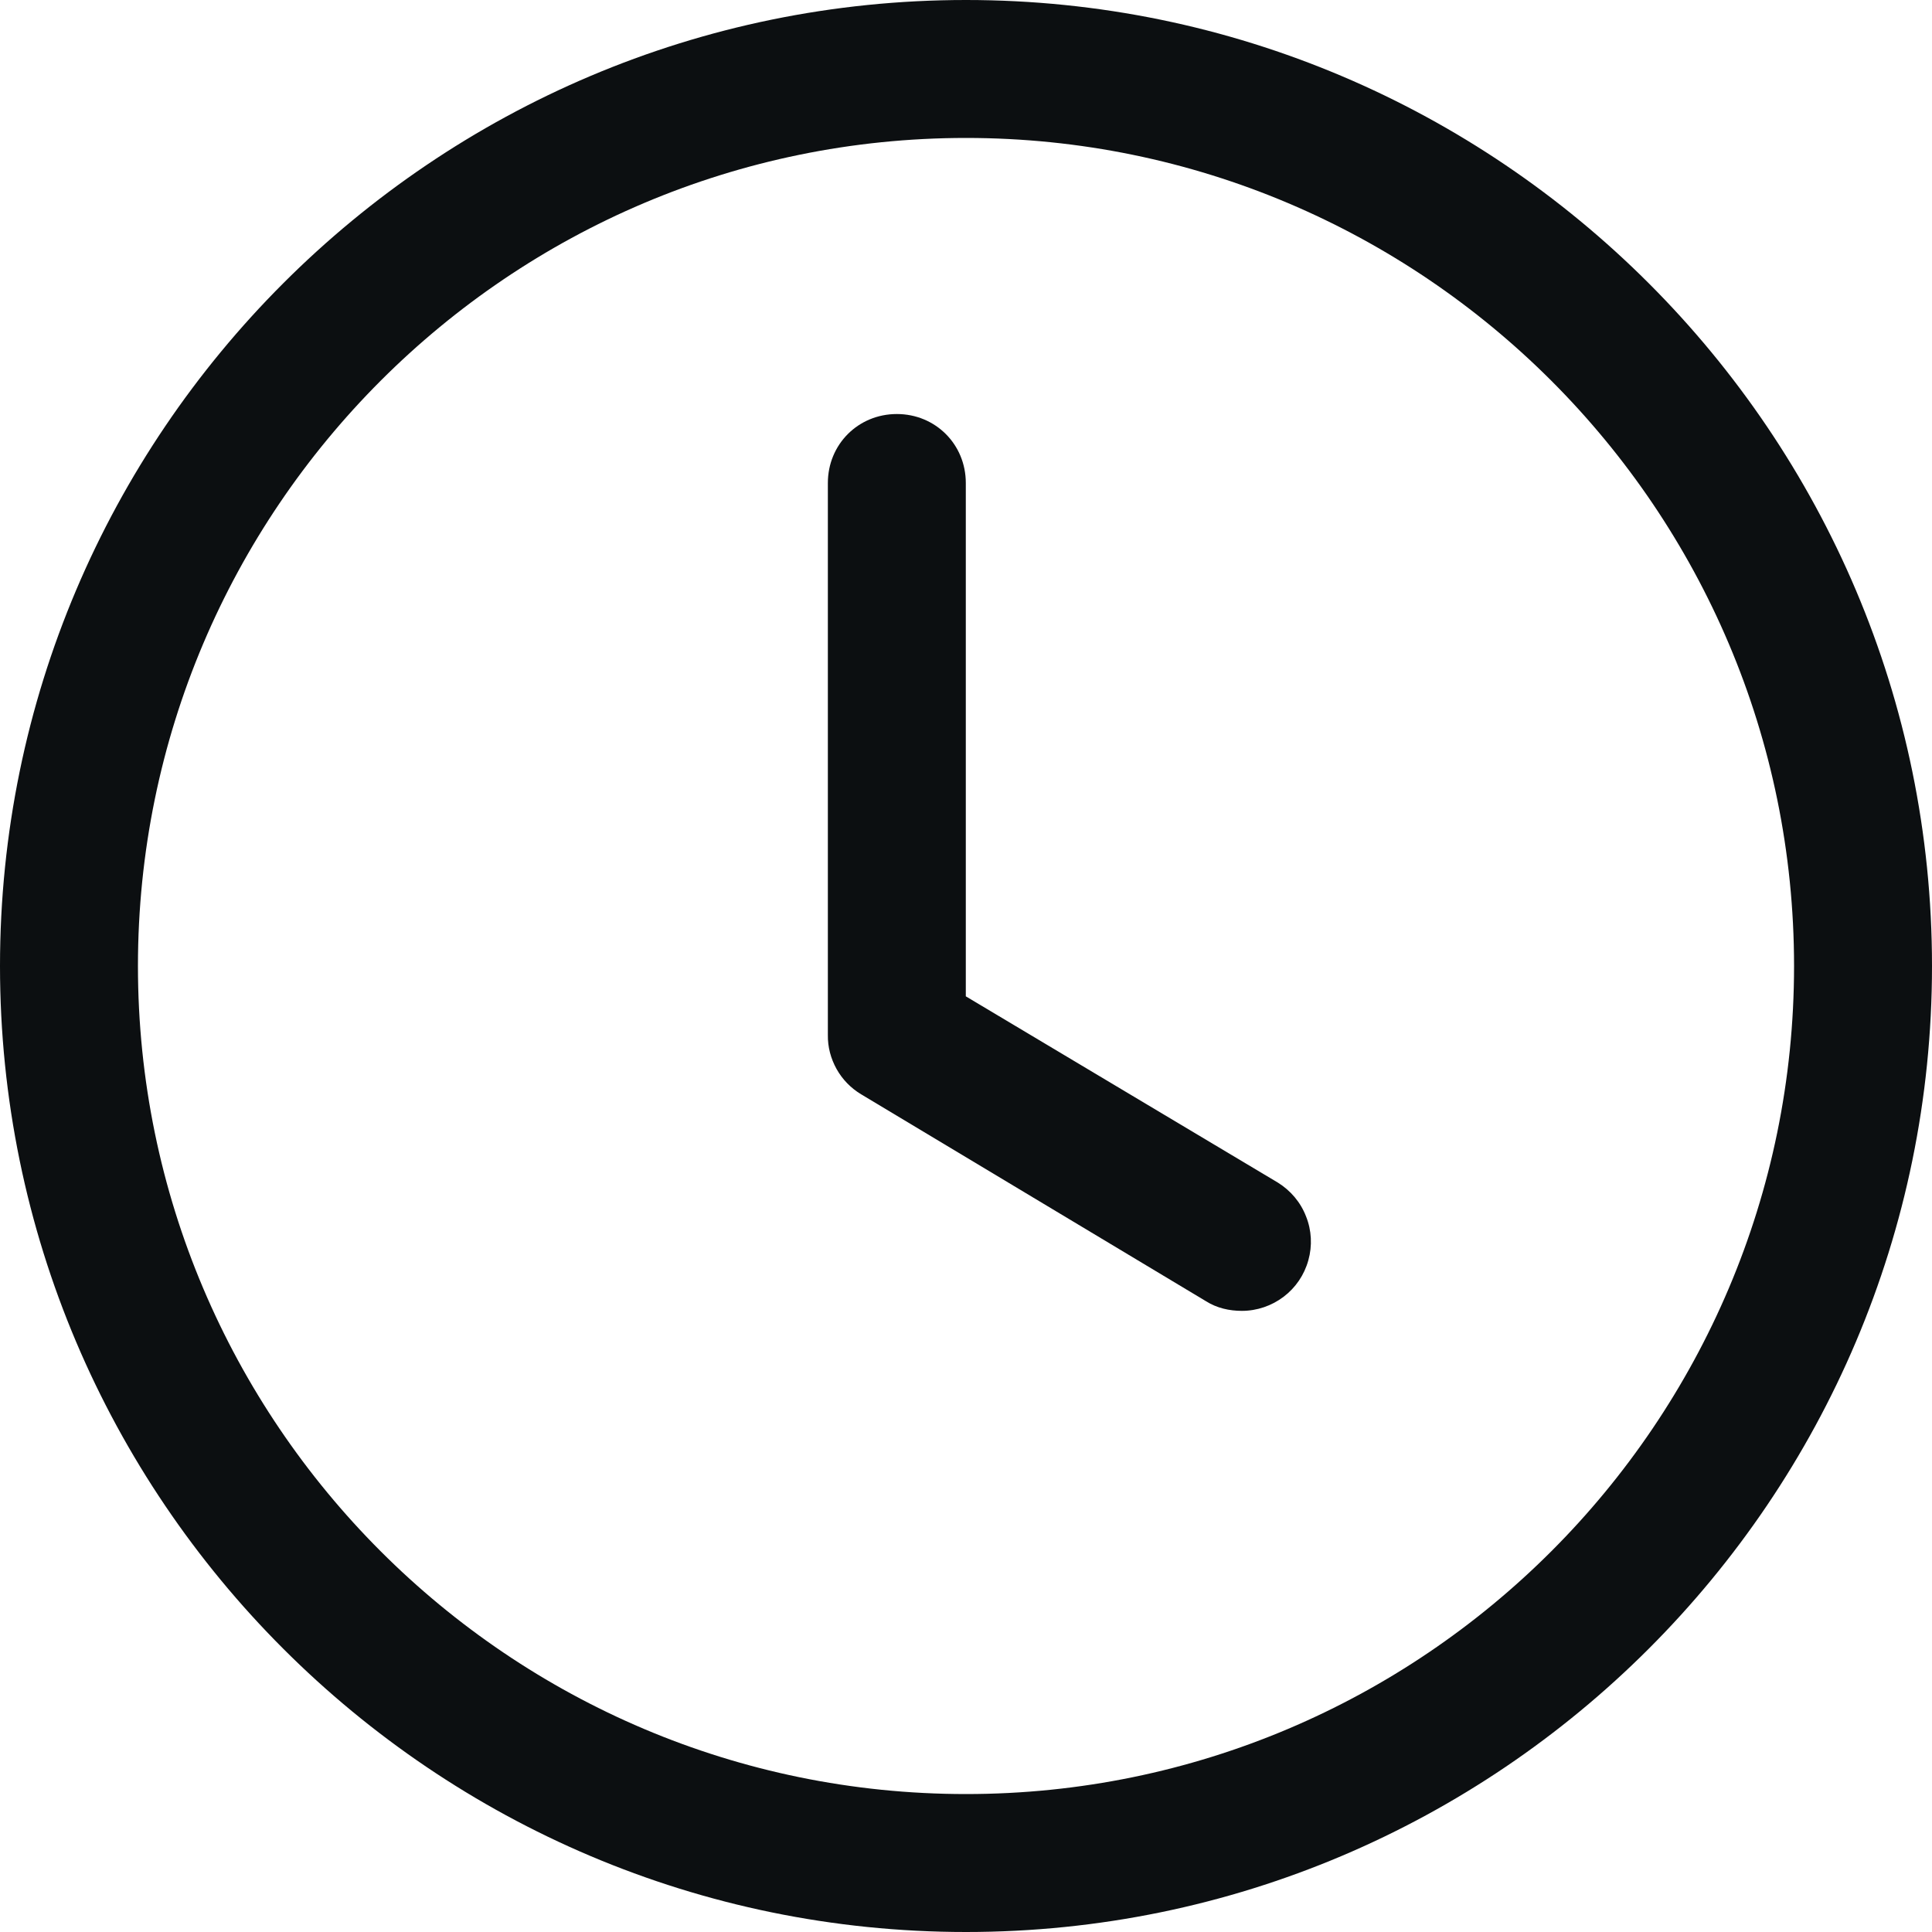 <?xml version="1.0" encoding="UTF-8"?> <svg xmlns="http://www.w3.org/2000/svg" width="10" height="10" viewBox="0 0 10 10" fill="none"><path d="M5 10C2.243 10 0 7.757 0 5C0 2.243 2.243 0 5 0C7.757 0 10 2.243 10 5C10 7.757 7.757 10 5 10ZM5 0.714C2.636 0.714 0.714 2.636 0.714 5C0.714 7.364 2.636 9.286 5 9.286C7.364 9.286 9.286 7.364 9.286 5C9.286 2.636 7.364 0.714 5 0.714Z" fill="#0C0F11"></path><path d="M6.428 6.785C6.364 6.785 6.299 6.771 6.242 6.735L4.457 5.664C4.404 5.632 4.36 5.587 4.33 5.533C4.3 5.479 4.284 5.419 4.285 5.357V2.5C4.285 2.3 4.442 2.143 4.642 2.143C4.842 2.143 4.999 2.3 4.999 2.5V5.157L6.614 6.121C6.68 6.162 6.732 6.223 6.76 6.296C6.789 6.368 6.793 6.448 6.772 6.523C6.751 6.599 6.706 6.665 6.644 6.712C6.582 6.759 6.506 6.785 6.428 6.785Z" fill="#0C0F11"></path></svg> 